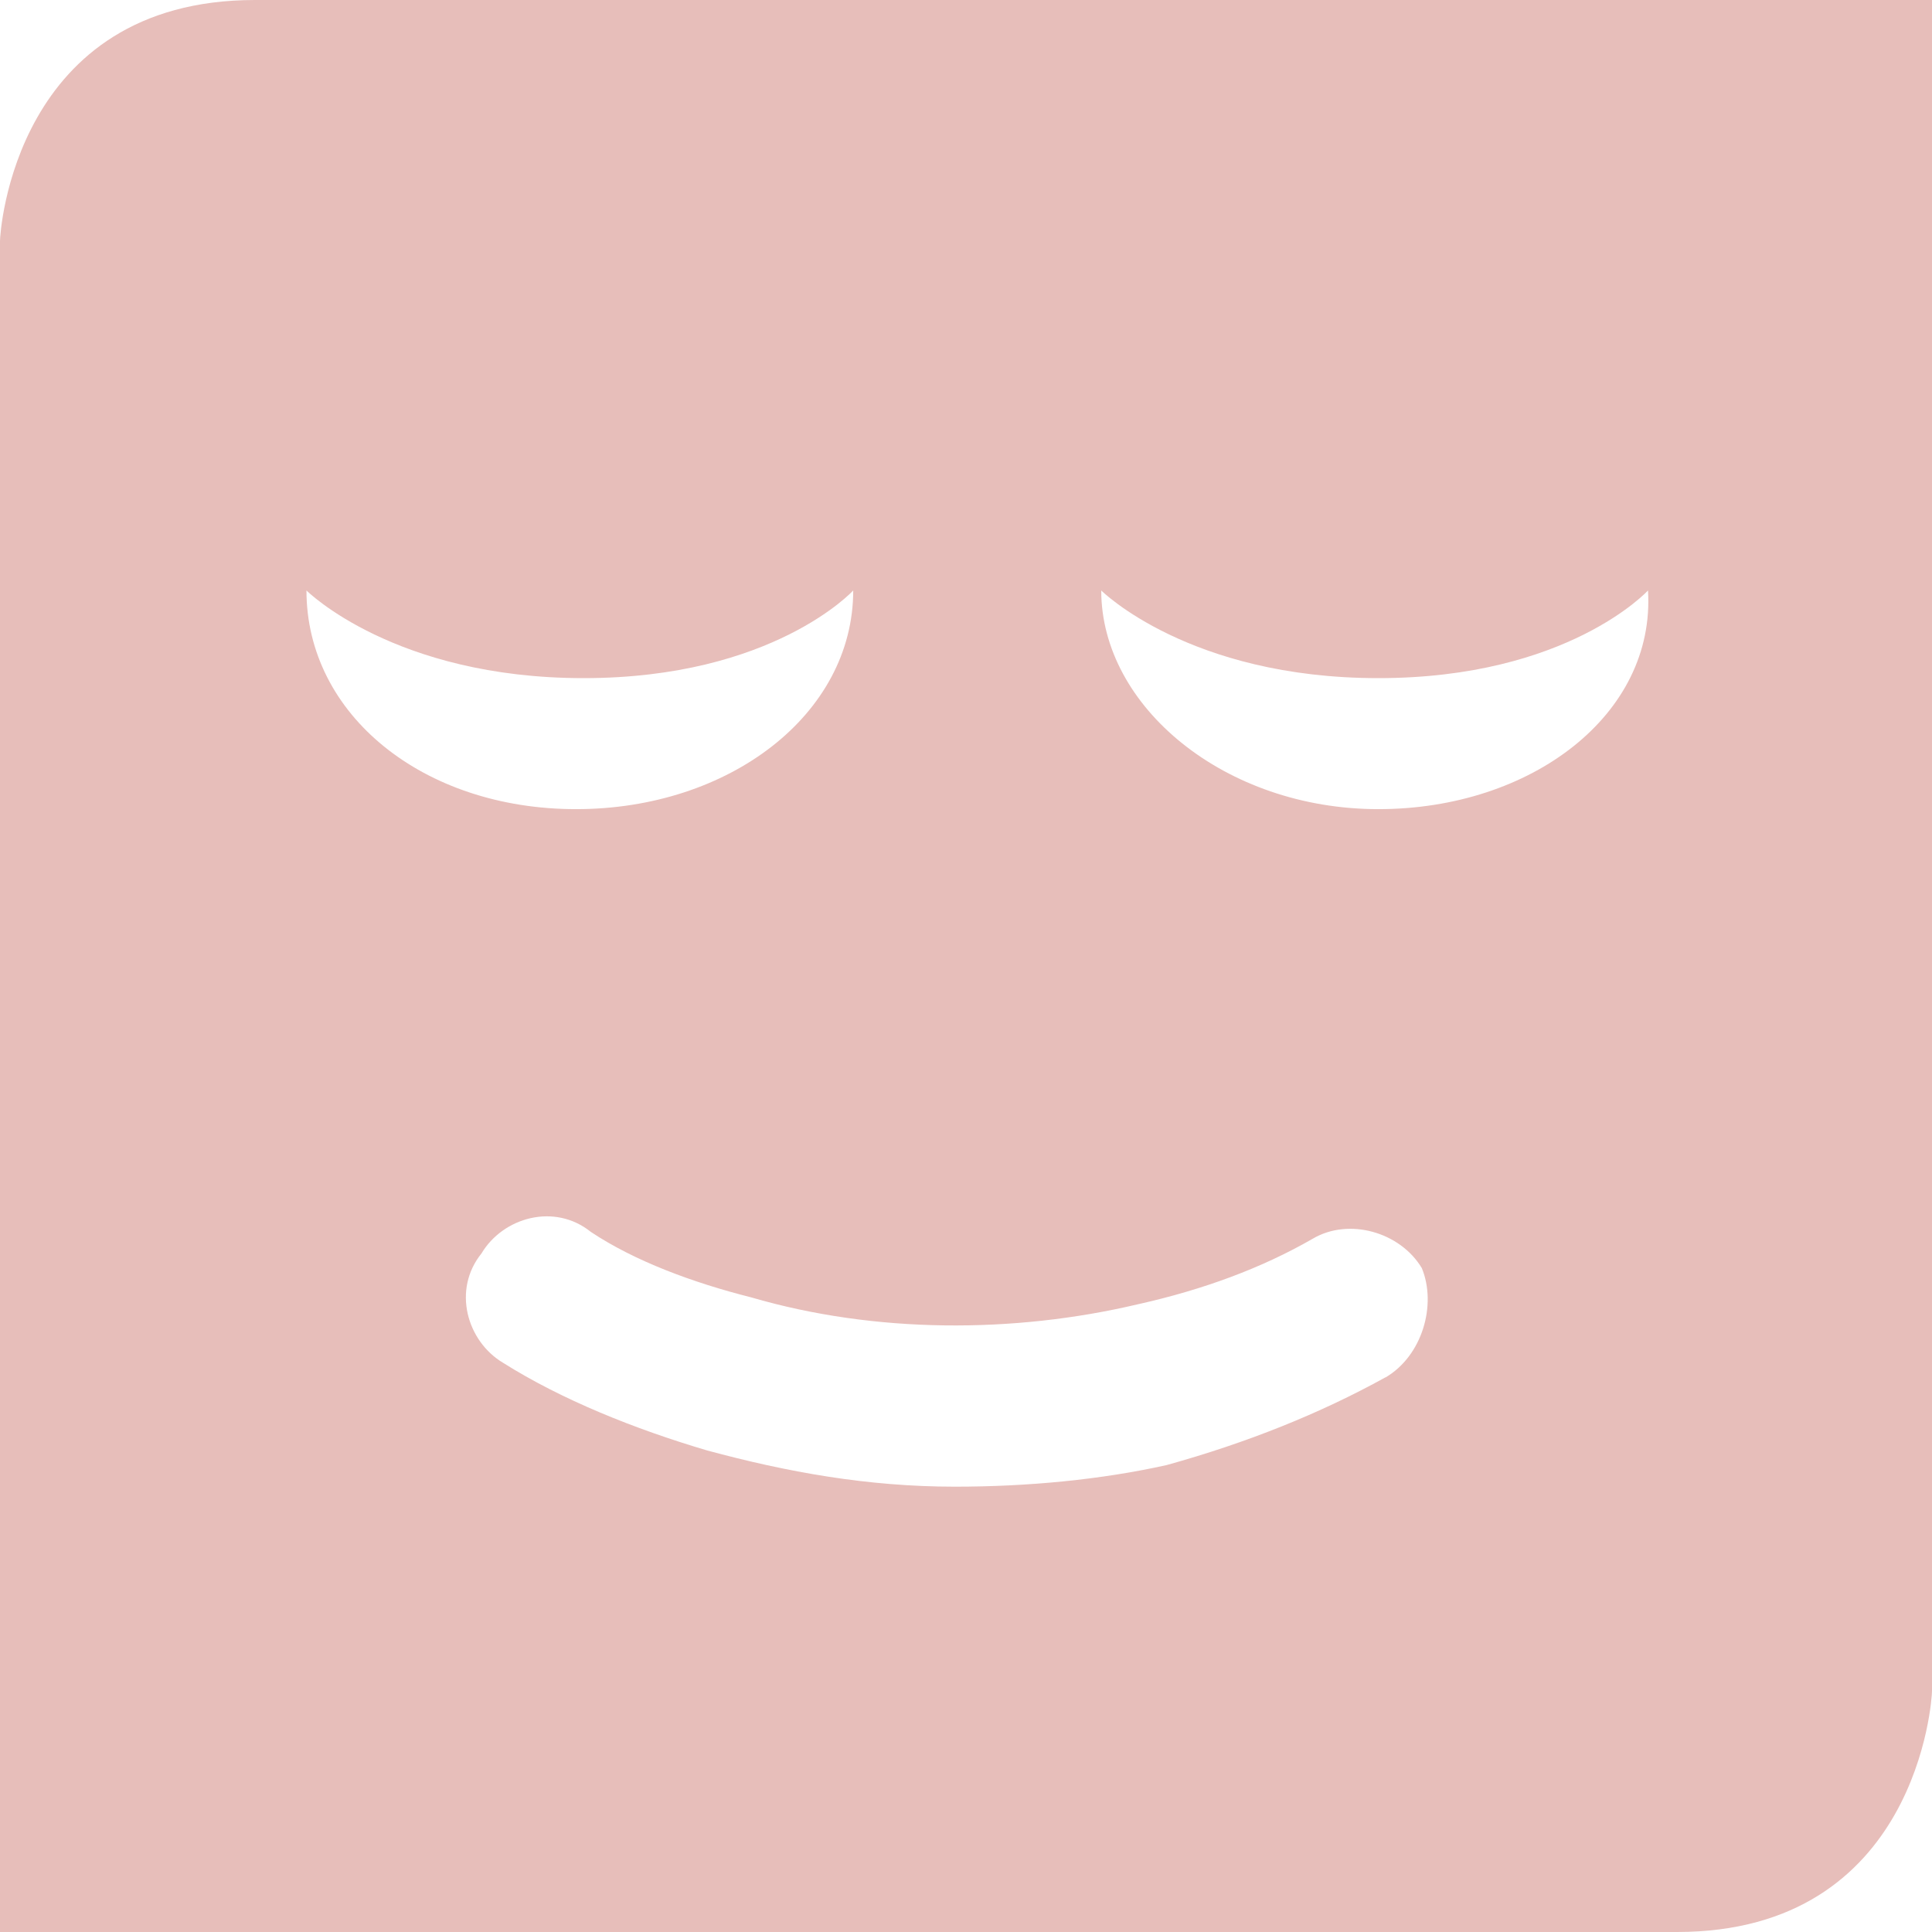 <?xml version="1.0" encoding="UTF-8" standalone="no"?><svg xmlns="http://www.w3.org/2000/svg" viewBox="0 0 16 16" enable-background="new 0 0 960 560"><path enable-background="new" d="M2.112 0c-1.995 0-2.112 1.932-2.112 1.994v14.006h13.888c1.995 0 2.112-1.932 2.112-1.994v-14.006h-13.888zm.426 4.89s.726.726 2.295.726 2.233-.726 2.233-.726c0 1.026-1.027 1.811-2.295 1.811-1.269 0-2.233-.784-2.233-1.811zm8.935 6.517c-.543.3-1.148.542-1.811.726-.543.121-1.148.179-1.753.179-.726 0-1.39-.121-2.053-.3-.605-.179-1.206-.421-1.69-.726-.3-.179-.421-.605-.179-.905.179-.3.605-.421.906-.179.363.242.847.421 1.327.542 1.027.3 2.174.3 3.201.058.543-.121 1.027-.3 1.448-.542.3-.179.726-.058.906.242.125.305.004.726-.3.905zm-.058-4.706c-1.269 0-2.295-.847-2.295-1.811 0 0 .726.726 2.295.726s2.233-.726 2.233-.726c.063 1.026-.964 1.811-2.233 1.811z" fill="#e7beba"/></svg>
